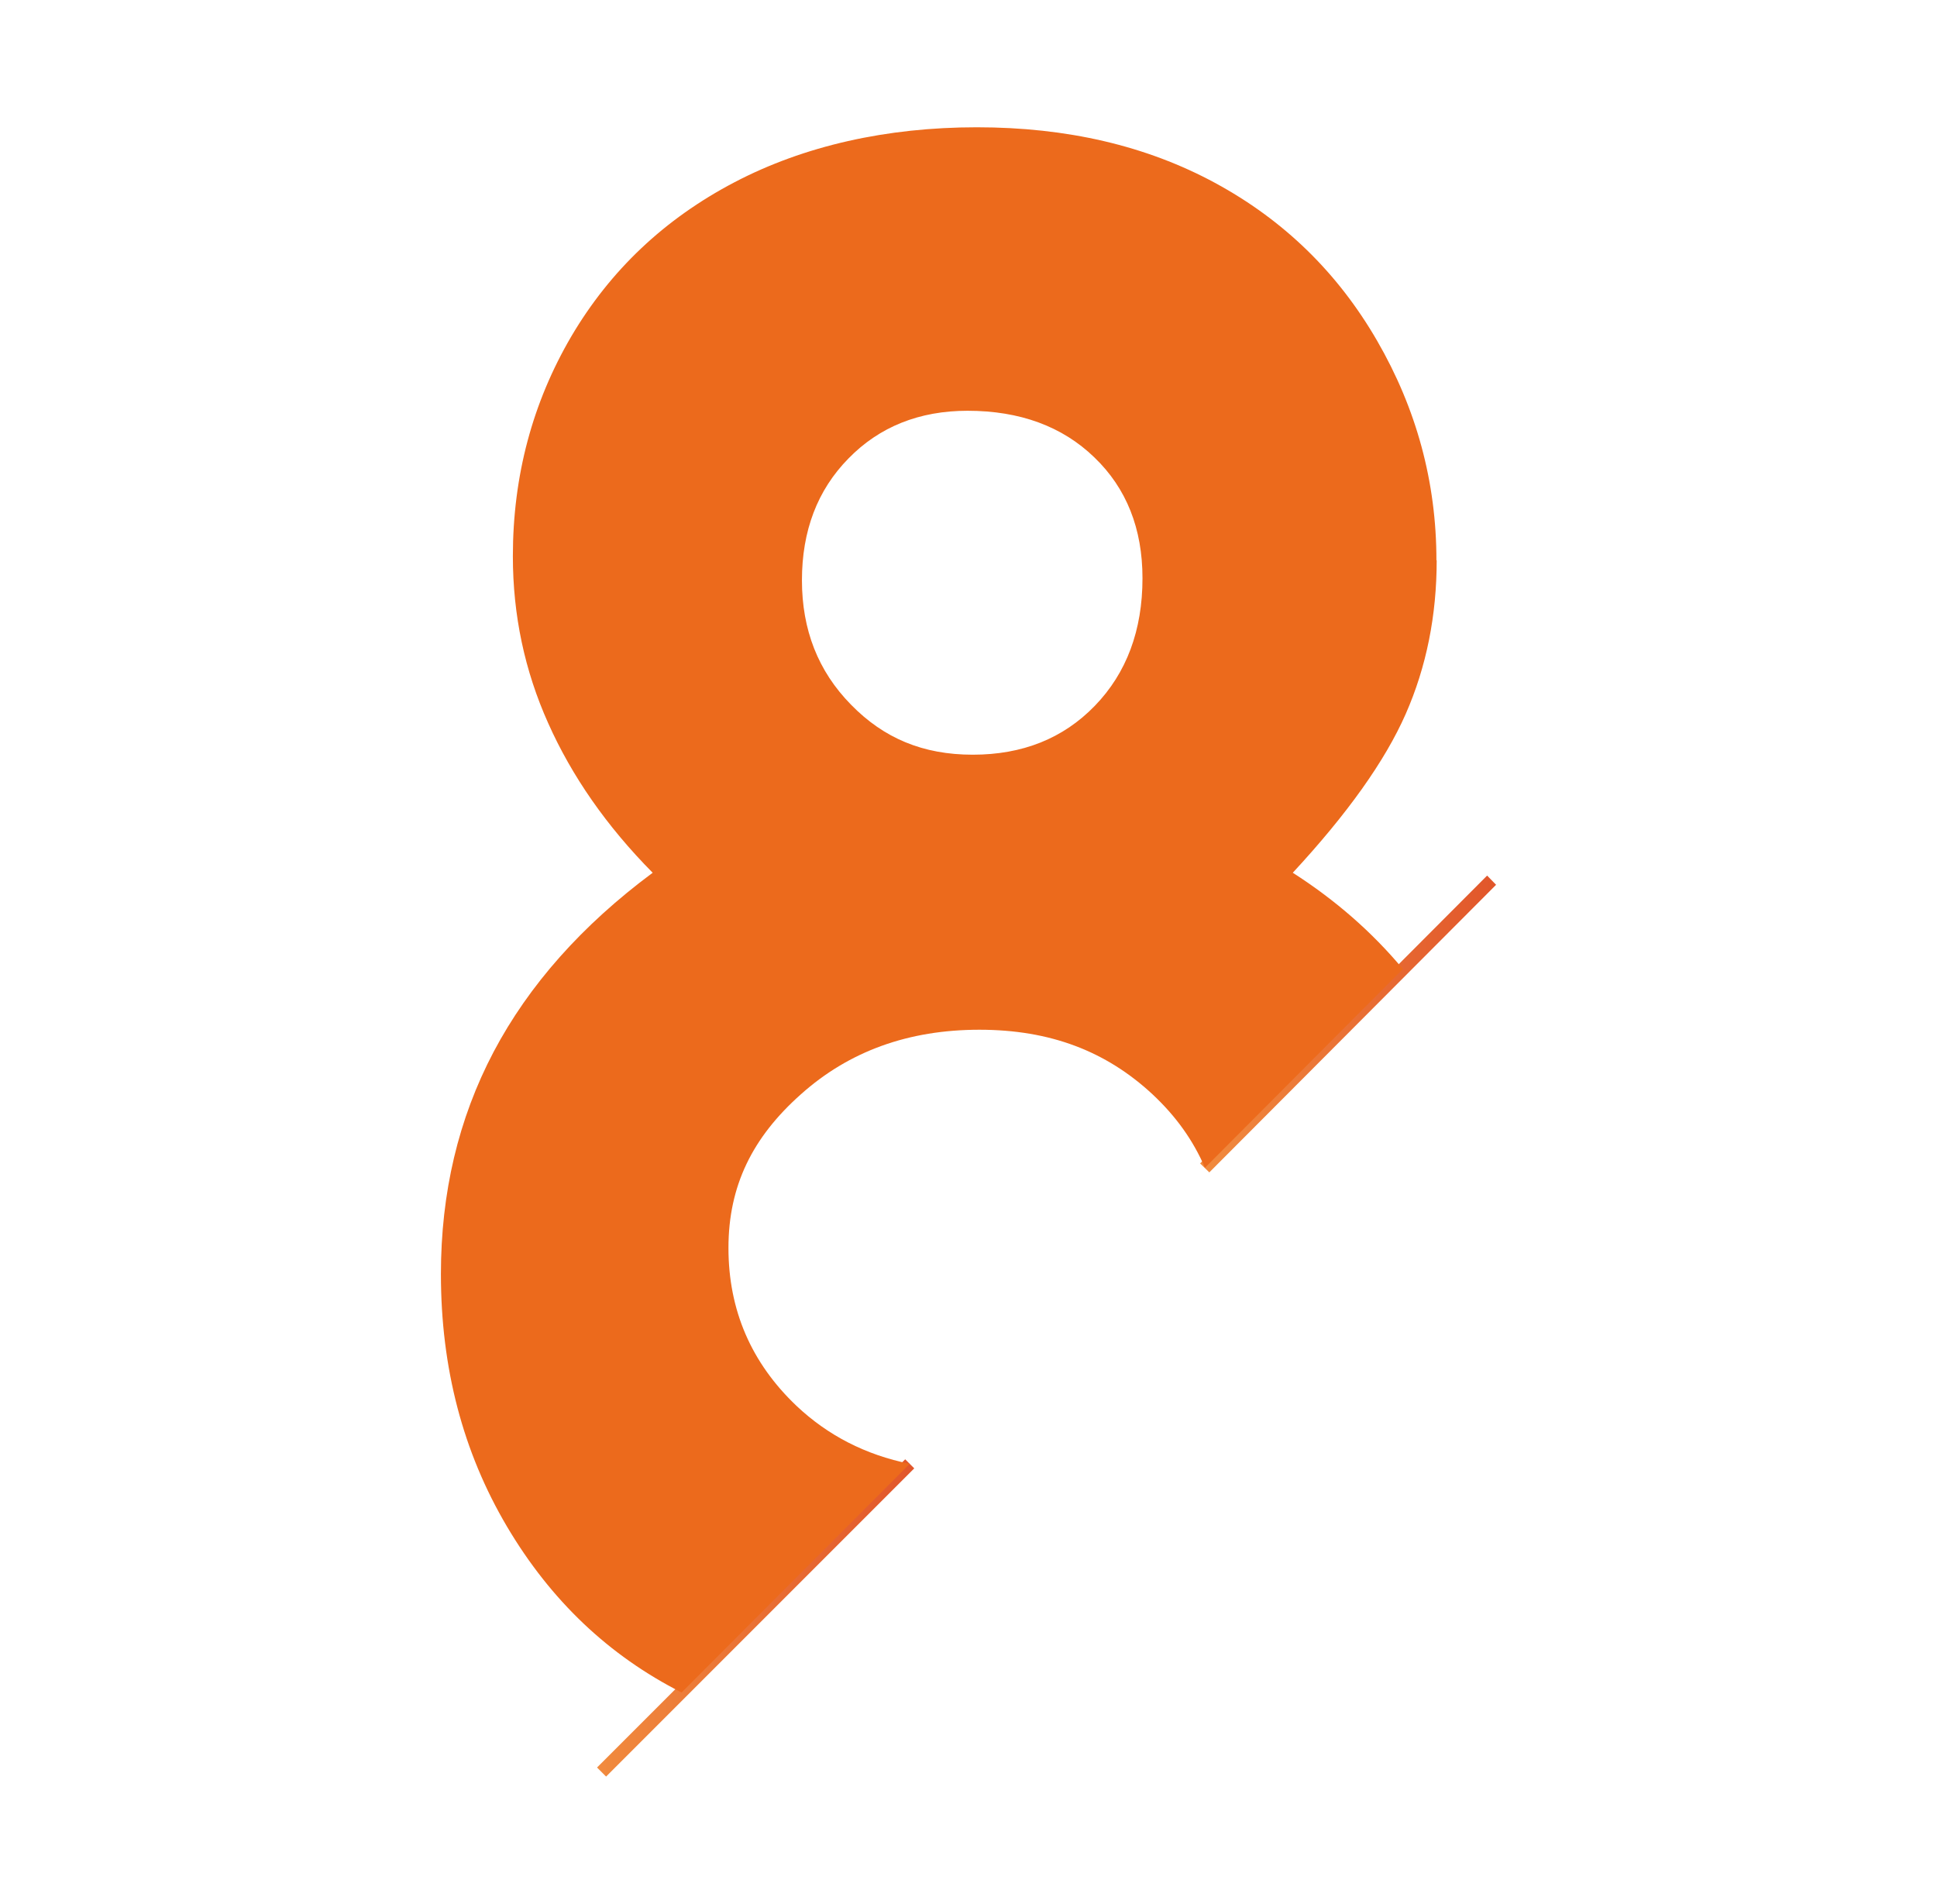 <?xml version="1.0" encoding="UTF-8"?>
<svg id="Warstwa_1" data-name="Warstwa 1" xmlns="http://www.w3.org/2000/svg" xmlns:xlink="http://www.w3.org/1999/xlink" viewBox="0 0 75.65 74.35">
  <defs>
    <style>
      .cls-1 {
        fill: url(#linear-gradient-2);
      }

      .cls-2 {
        fill: #ec6a1c;
      }

      .cls-3 {
        fill: url(#linear-gradient);
      }
    </style>
    <linearGradient id="linear-gradient" x1="46.87" y1="39.98" x2="58.43" y2="39.98" gradientUnits="userSpaceOnUse">
      <stop offset="0" stop-color="#f18b3e"/>
      <stop offset="1" stop-color="#e1562b"/>
      <stop offset="1" stop-color="#000"/>
    </linearGradient>
    <linearGradient id="linear-gradient-2" x1="23.32" y1="63.18" x2="35.7" y2="63.18" gradientTransform="translate(53.32 -2.36) rotate(45)" xlink:href="#linear-gradient"/>
  </defs>
  <polygon class="cls-3" points="47.23 45.78 46.87 45.43 58.08 34.19 58.43 34.55 47.23 45.78"/>
  <rect class="cls-1" x="21" y="62.93" width="17.02" height=".5" transform="translate(-36.03 39.37) rotate(-45)"/>
  <path class="cls-2" d="M56.1,21.88c0-3.06-.78-5.92-2.32-8.58-1.54-2.66-3.65-4.71-6.33-6.16-2.68-1.45-5.78-2.17-9.3-2.17s-6.74.72-9.47,2.15c-2.73,1.43-4.85,3.44-6.37,6.02-1.51,2.58-2.28,5.44-2.28,8.58,0,2.3.46,4.47,1.38,6.52.92,2.06,2.27,4.01,4.08,5.84-2.76,2.05-4.83,4.38-6.21,6.99-1.38,2.62-2.06,5.51-2.06,8.68,0,3.67.86,6.95,2.58,9.86,1.71,2.89,3.98,5.04,6.82,6.48l8.91-8.93c-1.73-.35-3.2-1.11-4.42-2.26-1.77-1.68-2.66-3.74-2.66-6.17s.94-4.32,2.83-6c1.88-1.68,4.2-2.52,6.97-2.52s4.95.84,6.76,2.52c.92.86,1.59,1.8,2.05,2.87l7.73-7.76c-1.2-1.44-2.63-2.69-4.3-3.76,2.13-2.3,3.6-4.36,4.41-6.2.81-1.84,1.21-3.85,1.21-6ZM42.76,27.56c-1.24,1.28-2.83,1.91-4.77,1.91s-3.47-.64-4.75-1.95c-1.29-1.31-1.92-2.93-1.92-4.86s.6-3.52,1.82-4.76c1.21-1.24,2.77-1.86,4.65-1.86,2.04,0,3.7.61,4.95,1.82,1.26,1.21,1.88,2.79,1.88,4.72,0,2.03-.62,3.7-1.86,4.98Z"/>
</svg>